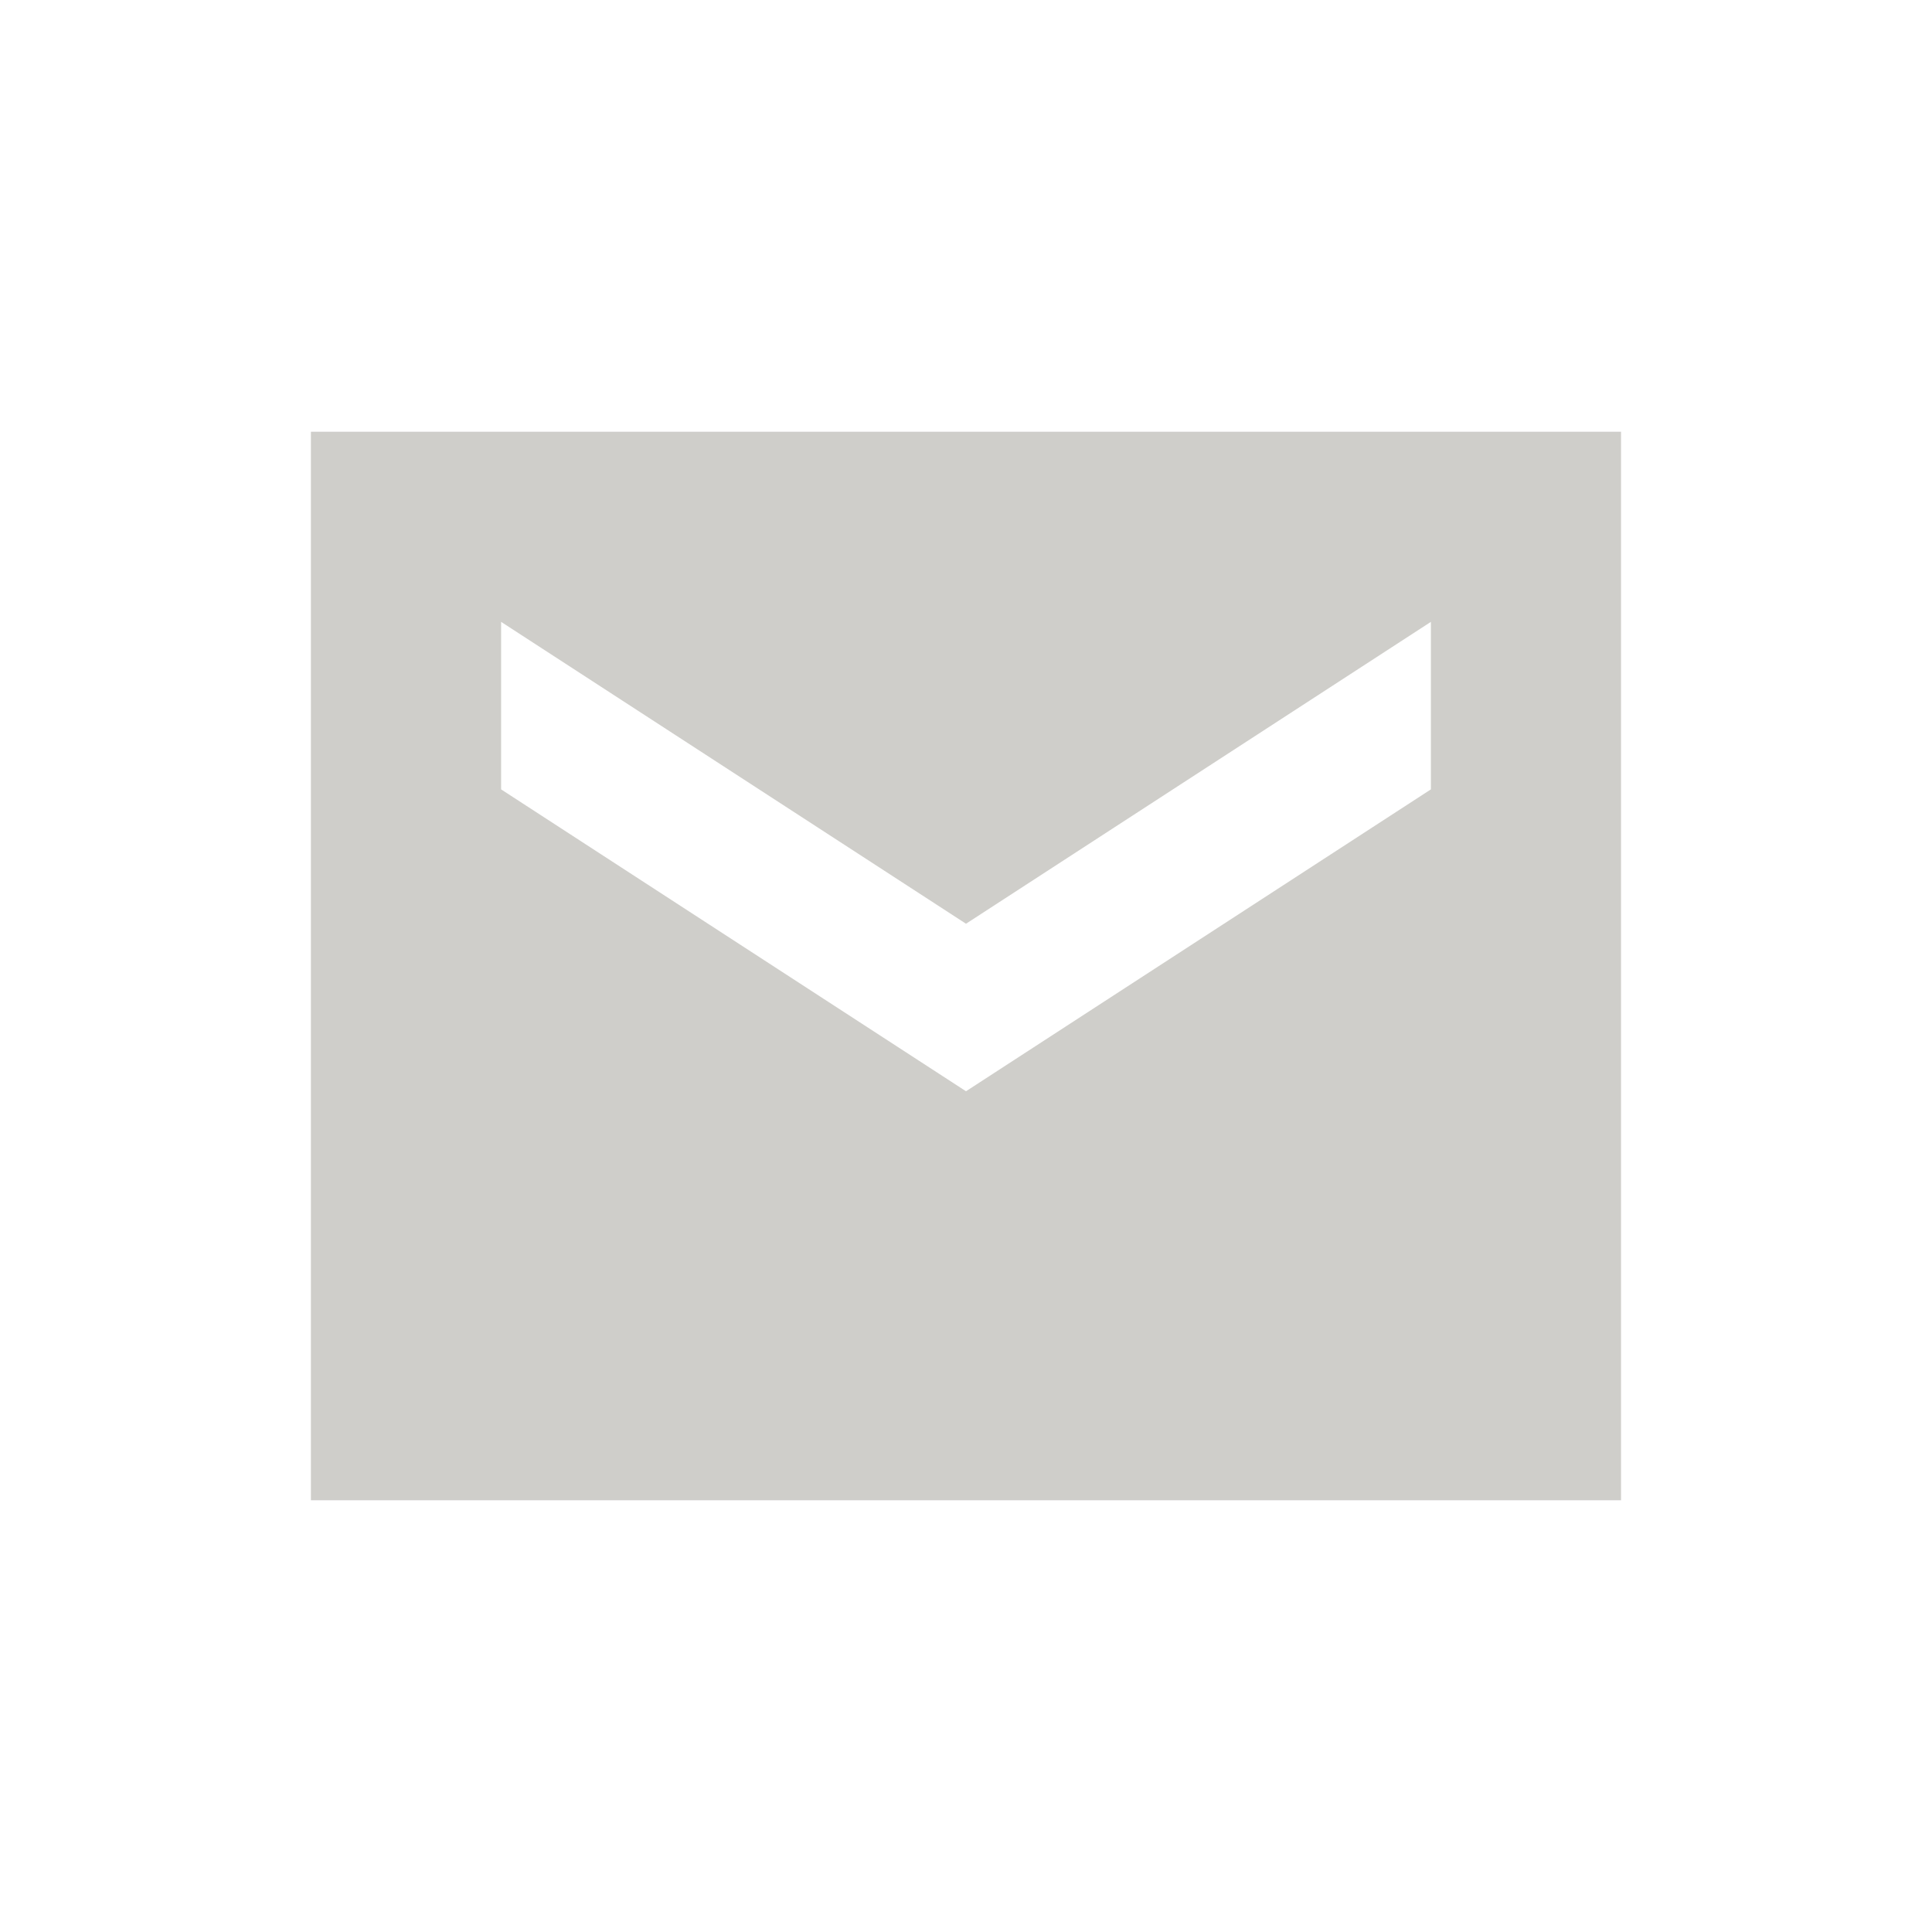 <svg width="24" height="24" viewBox="0 0 24 24" fill="none" xmlns="http://www.w3.org/2000/svg">
<g clip-path="url(#clip0_6139_8014)">
<path d="M3.862 18.637V5.363H20.137V18.637H3.862ZM12 13.556L17.775 9.806V7.725L12 11.475L6.225 7.725V9.806L12 13.556Z" fill="#191400" fill-opacity="0.208"/>
</g>
<defs>
<clipPath id="clip0_6139_8014">
<rect width="18" height="18" fill="white" transform="translate(3 3)"/>
</clipPath>
</defs>
</svg>
